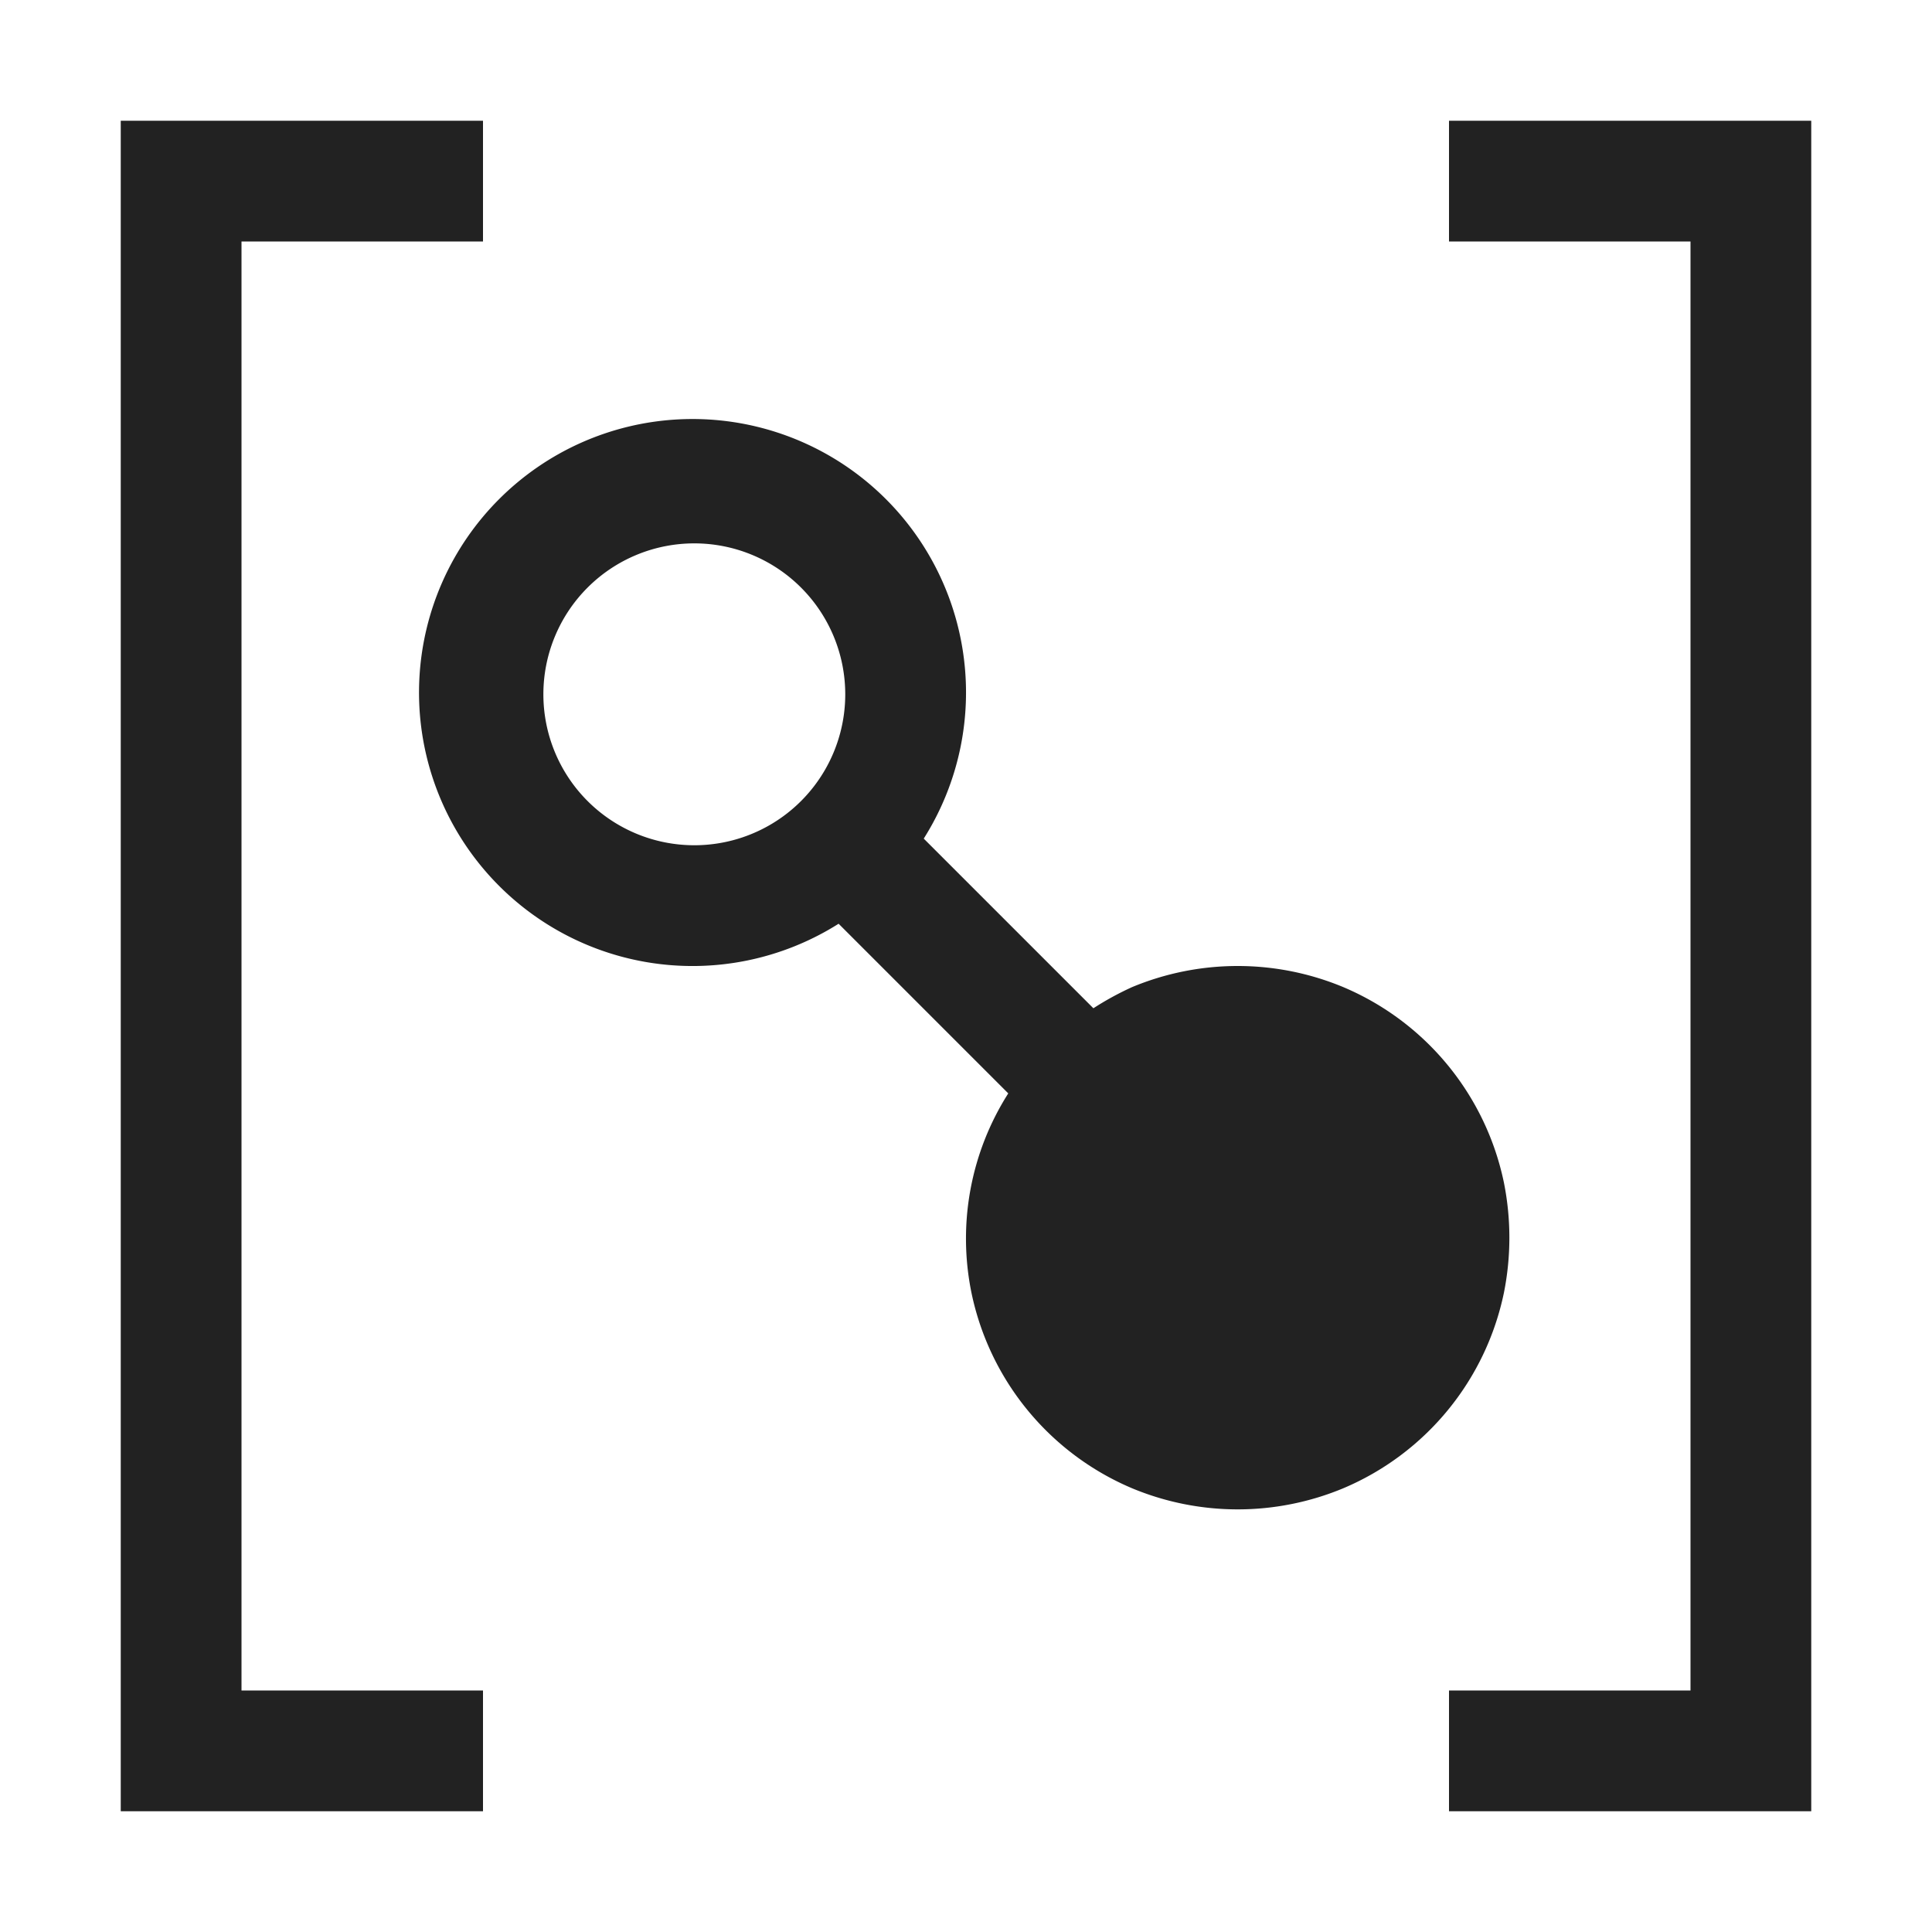 <svg xmlns="http://www.w3.org/2000/svg" viewBox="0 0 32 32">
  <style>
    path { fill: #222; }
    @media (prefers-color-scheme: dark) {
      path { fill: #fb923c; }
    }
  </style>
  <path d="M30 30h-6v-2h4V4h-4V2h6v28z"
	fill="currentColor"/>
  <path d="M24.91 19.59a4.51 4.51 0 0 0-2.66-3.24a4.55 4.55 0 0 0-3.5 0a4.94 4.94 0 0 0-.64.35l-2.81-2.81a4.53 4.53 0 1 0-1.41 1.41l2.81 2.81a4.48 4.48 0 0 0-.61 3.3a4.51 4.51 0 0 0 2.66 3.24a4.55 4.55 0 0 0 3.5 0a4.51 4.51 0 0 0 2.66-3.24a4.65 4.65 0 0 0 0-1.82zM11.5 14a2.5 2.5 0 1 1 2.5-2.5a2.5 2.5 0 0 1-2.5 2.5z" />
  <path
  d="M8 30H2V2h6v2H4v24h4v2z"
  fill="currentColor"/>
</svg>
